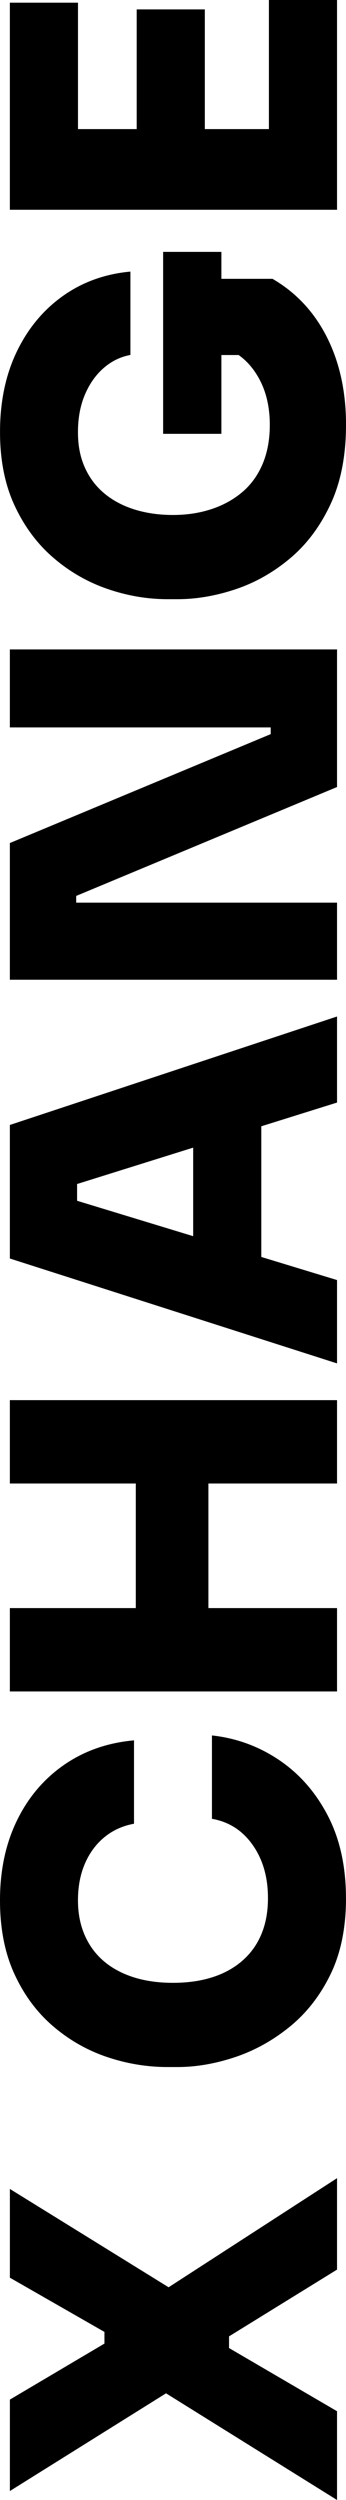 <?xml version="1.0" encoding="UTF-8"?>
<svg id="Ebene_5_Kopie" data-name="Ebene 5 Kopie" xmlns="http://www.w3.org/2000/svg" viewBox="0 0 142.81 1031.83">
  <path d="M139.11,1031.83l-71.77-44.77,2.96-.37-66.22,41.44v-37.74l39.03-23.12v-4.81l-39.03-22.38v-36.63l66.59,41.25-2.96,.55,71.4-46.25v37.74l-44.58,27.56v4.81l44.58,26.08v36.63Z"/>
  <path d="M142.81,783.4c0,12.21-2.13,22.69-6.38,31.45-4.25,8.76-9.87,15.97-16.83,21.64-6.97,5.67-14.52,9.87-22.66,12.58-8.14,2.71-16.03,4.07-23.68,4.07h-4.07c-8.51,0-16.86-1.39-25.07-4.16-8.2-2.78-15.63-7.03-22.29-12.76-6.66-5.73-11.96-12.92-15.91-21.55-3.95-8.63-5.92-18.74-5.92-30.34,0-12.33,2.31-23.28,6.94-32.83,4.62-9.56,11.1-17.23,19.42-23.03,8.32-5.79,17.98-9.19,28.95-10.17v34.41c-4.69,.86-8.75,2.71-12.21,5.55-3.45,2.84-6.13,6.47-8.05,10.91-1.91,4.44-2.87,9.5-2.87,15.17,0,5.3,.92,10.08,2.77,14.34,1.85,4.26,4.47,7.83,7.86,10.73,3.39,2.9,7.49,5.12,12.3,6.66,4.81,1.54,10.24,2.31,16.28,2.31s11.47-.77,16.28-2.31c4.81-1.54,8.94-3.82,12.39-6.84,3.45-3.02,6.08-6.69,7.86-11.01,1.79-4.32,2.68-9.25,2.68-14.8,0-8.63-2.09-15.94-6.29-21.92-4.19-5.98-9.8-9.59-16.83-10.82v-34.41c10.11,1.11,19.36,4.5,27.75,10.17,8.39,5.67,15.08,13.32,20.07,22.94,4.99,9.62,7.49,20.97,7.49,34.04Z"/>
  <path d="M139.11,612.29H4.07v-34.41H139.11v34.41Zm0,85.83H4.07v-34.41H139.11v34.41Zm-53.09-28.49h-29.97v-63.26h29.97v63.26Z"/>
  <path d="M139.11,562.72L4.07,519.43v-55.12l135.04-44.77v35.52l-110.99,34.78,3.7-9.8v24.42l-3.7-9.99,110.99,33.85v34.41Zm-31.26-35.33l-28.12-10.36v-51.24l28.12-10.36v71.96Z"/>
  <path d="M139.11,404.37H4.07v-56.42l107.66-44.95v-6.47l3.33,3.7H4.07v-32.19H139.11v56.79l-107.66,44.95v6.47l-3.33-3.7h110.99v31.82Z"/>
  <path d="M142.81,175.36c0,12.7-2.13,23.62-6.38,32.74-4.25,9.13-9.83,16.59-16.74,22.38-6.91,5.8-14.43,10.05-22.57,12.76-8.14,2.71-16.09,4.07-23.86,4.07h-4.07c-8.39,0-16.68-1.42-24.88-4.25-8.2-2.83-15.63-7.12-22.29-12.86-6.66-5.73-11.99-12.92-16-21.55-4.01-8.63-6.01-18.74-6.01-30.34,0-12.46,2.28-23.46,6.84-33.02,4.56-9.56,10.89-17.23,18.96-23.03,8.08-5.79,17.42-9.19,28.02-10.17v34.41c-4.07,.74-7.74,2.53-11.01,5.36-3.27,2.84-5.86,6.51-7.77,11.01-1.91,4.5-2.87,9.65-2.87,15.45s.96,10.45,2.87,14.71c1.91,4.25,4.62,7.83,8.14,10.73,3.52,2.9,7.68,5.09,12.49,6.57,4.81,1.48,10.05,2.22,15.72,2.22s10.95-.8,15.82-2.4c4.87-1.6,9.13-3.95,12.76-7.03,3.64-3.08,6.45-6.97,8.42-11.65,1.97-4.69,2.96-10.05,2.96-16.09,0-7.65-1.6-14.24-4.81-19.79-3.21-5.55-7.46-9.43-12.76-11.65l20.35,2.59h-29.41v-31.45h27.75c9.74,5.67,17.24,13.72,22.48,24.14,5.24,10.42,7.86,22.48,7.86,36.16Zm-51.43,3.7h-24.05V103.96h24.05v75.1Z"/>
  <path d="M32.19,56.98H4.07V1.11h28.12V56.98Zm106.92,29.6H4.07V53.28H139.11v33.3Zm-54.57-29.6h-28.12V3.88h28.12V56.98Zm54.57,0h-28.12V0h28.12V56.98Z"/>
</svg>